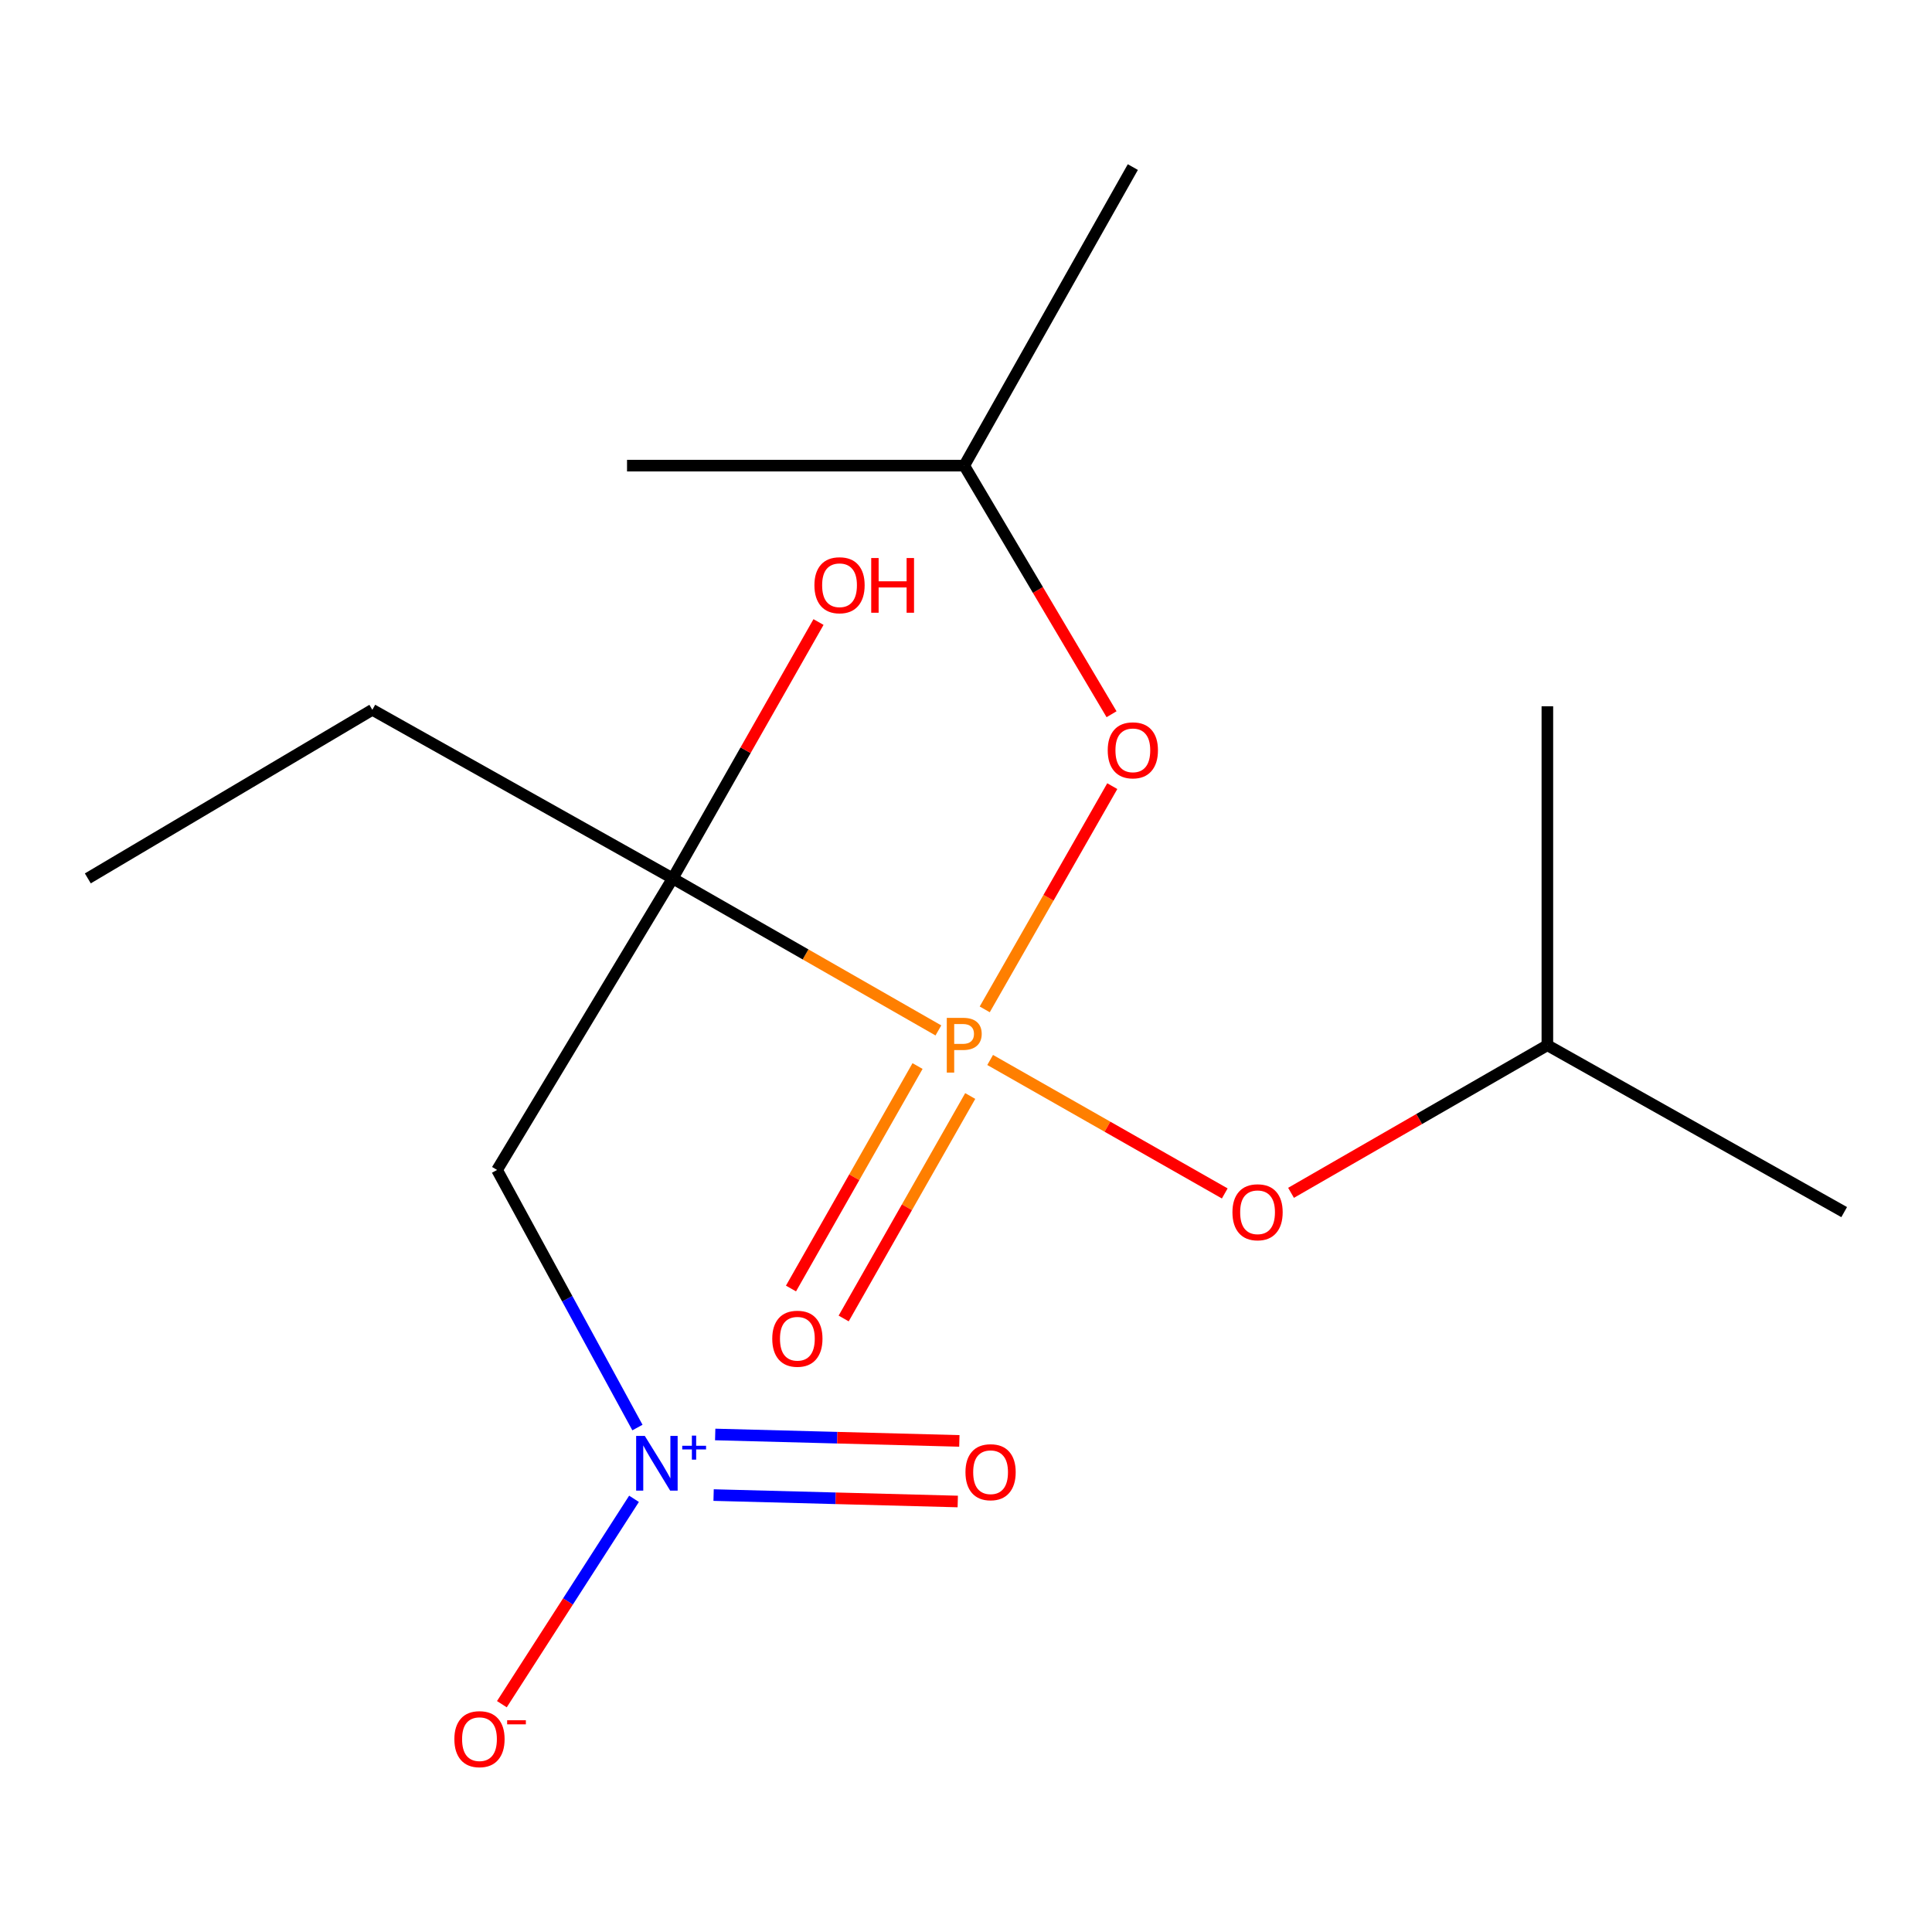 <?xml version='1.0' encoding='iso-8859-1'?>
<svg version='1.1' baseProfile='full'
              xmlns='http://www.w3.org/2000/svg'
                      xmlns:rdkit='http://www.rdkit.org/xml'
                      xmlns:xlink='http://www.w3.org/1999/xlink'
                  xml:space='preserve'
width='1000px' height='1000px' viewBox='0 0 1000 1000'>
<!-- END OF HEADER -->
<rect style='opacity:1.0;fill:#FFFFFF;stroke:none' width='1000' height='1000' x='0' y='0'> </rect>
<path class='bond-0' d='M 485.707,533.349 L 416.945,494.001' style='fill:none;fill-rule:evenodd;stroke:#FF7F00;stroke-width:6px;stroke-linecap:butt;stroke-linejoin:miter;stroke-opacity:1' />
<path class='bond-0' d='M 416.945,494.001 L 348.183,454.653' style='fill:none;fill-rule:evenodd;stroke:#000000;stroke-width:6px;stroke-linecap:butt;stroke-linejoin:miter;stroke-opacity:1' />
<path class='bond-1' d='M 509.697,522.452 L 542.707,464.68' style='fill:none;fill-rule:evenodd;stroke:#FF7F00;stroke-width:6px;stroke-linecap:butt;stroke-linejoin:miter;stroke-opacity:1' />
<path class='bond-1' d='M 542.707,464.68 L 575.716,406.909' style='fill:none;fill-rule:evenodd;stroke:#FF0000;stroke-width:6px;stroke-linecap:butt;stroke-linejoin:miter;stroke-opacity:1' />
<path class='bond-2' d='M 512.5,548.637 L 573.215,583.18' style='fill:none;fill-rule:evenodd;stroke:#FF7F00;stroke-width:6px;stroke-linecap:butt;stroke-linejoin:miter;stroke-opacity:1' />
<path class='bond-2' d='M 573.215,583.18 L 633.93,617.722' style='fill:none;fill-rule:evenodd;stroke:#FF0000;stroke-width:6px;stroke-linecap:butt;stroke-linejoin:miter;stroke-opacity:1' />
<path class='bond-3' d='M 474.92,551.781 L 442.167,609.357' style='fill:none;fill-rule:evenodd;stroke:#FF7F00;stroke-width:6px;stroke-linecap:butt;stroke-linejoin:miter;stroke-opacity:1' />
<path class='bond-3' d='M 442.167,609.357 L 409.413,666.934' style='fill:none;fill-rule:evenodd;stroke:#FF0000;stroke-width:6px;stroke-linecap:butt;stroke-linejoin:miter;stroke-opacity:1' />
<path class='bond-3' d='M 502.188,567.292 L 469.434,624.869' style='fill:none;fill-rule:evenodd;stroke:#FF7F00;stroke-width:6px;stroke-linecap:butt;stroke-linejoin:miter;stroke-opacity:1' />
<path class='bond-3' d='M 469.434,624.869 L 436.681,682.446' style='fill:none;fill-rule:evenodd;stroke:#FF0000;stroke-width:6px;stroke-linecap:butt;stroke-linejoin:miter;stroke-opacity:1' />
<path class='bond-4' d='M 348.183,454.653 L 257.277,605.564' style='fill:none;fill-rule:evenodd;stroke:#000000;stroke-width:6px;stroke-linecap:butt;stroke-linejoin:miter;stroke-opacity:1' />
<path class='bond-5' d='M 348.183,454.653 L 385.921,388.307' style='fill:none;fill-rule:evenodd;stroke:#000000;stroke-width:6px;stroke-linecap:butt;stroke-linejoin:miter;stroke-opacity:1' />
<path class='bond-5' d='M 385.921,388.307 L 423.66,321.962' style='fill:none;fill-rule:evenodd;stroke:#FF0000;stroke-width:6px;stroke-linecap:butt;stroke-linejoin:miter;stroke-opacity:1' />
<path class='bond-6' d='M 348.183,454.653 L 192.723,367.389' style='fill:none;fill-rule:evenodd;stroke:#000000;stroke-width:6px;stroke-linecap:butt;stroke-linejoin:miter;stroke-opacity:1' />
<path class='bond-7' d='M 329.937,738.898 L 293.607,672.231' style='fill:none;fill-rule:evenodd;stroke:#0000FF;stroke-width:6px;stroke-linecap:butt;stroke-linejoin:miter;stroke-opacity:1' />
<path class='bond-7' d='M 293.607,672.231 L 257.277,605.564' style='fill:none;fill-rule:evenodd;stroke:#000000;stroke-width:6px;stroke-linecap:butt;stroke-linejoin:miter;stroke-opacity:1' />
<path class='bond-8' d='M 328.168,775.784 L 293.97,828.934' style='fill:none;fill-rule:evenodd;stroke:#0000FF;stroke-width:6px;stroke-linecap:butt;stroke-linejoin:miter;stroke-opacity:1' />
<path class='bond-8' d='M 293.97,828.934 L 259.771,882.085' style='fill:none;fill-rule:evenodd;stroke:#FF0000;stroke-width:6px;stroke-linecap:butt;stroke-linejoin:miter;stroke-opacity:1' />
<path class='bond-9' d='M 369.36,773.845 L 432.547,775.509' style='fill:none;fill-rule:evenodd;stroke:#0000FF;stroke-width:6px;stroke-linecap:butt;stroke-linejoin:miter;stroke-opacity:1' />
<path class='bond-9' d='M 432.547,775.509 L 495.735,777.173' style='fill:none;fill-rule:evenodd;stroke:#FF0000;stroke-width:6px;stroke-linecap:butt;stroke-linejoin:miter;stroke-opacity:1' />
<path class='bond-9' d='M 370.186,742.485 L 433.373,744.149' style='fill:none;fill-rule:evenodd;stroke:#0000FF;stroke-width:6px;stroke-linecap:butt;stroke-linejoin:miter;stroke-opacity:1' />
<path class='bond-9' d='M 433.373,744.149 L 496.561,745.813' style='fill:none;fill-rule:evenodd;stroke:#FF0000;stroke-width:6px;stroke-linecap:butt;stroke-linejoin:miter;stroke-opacity:1' />
<path class='bond-10' d='M 575.336,369.686 L 537.215,305.352' style='fill:none;fill-rule:evenodd;stroke:#FF0000;stroke-width:6px;stroke-linecap:butt;stroke-linejoin:miter;stroke-opacity:1' />
<path class='bond-10' d='M 537.215,305.352 L 499.094,241.017' style='fill:none;fill-rule:evenodd;stroke:#000000;stroke-width:6px;stroke-linecap:butt;stroke-linejoin:miter;stroke-opacity:1' />
<path class='bond-11' d='M 668.238,617.406 L 734.577,579.208' style='fill:none;fill-rule:evenodd;stroke:#FF0000;stroke-width:6px;stroke-linecap:butt;stroke-linejoin:miter;stroke-opacity:1' />
<path class='bond-11' d='M 734.577,579.208 L 800.916,541.009' style='fill:none;fill-rule:evenodd;stroke:#000000;stroke-width:6px;stroke-linecap:butt;stroke-linejoin:miter;stroke-opacity:1' />
<path class='bond-12' d='M 192.723,367.389 L 45.455,454.653' style='fill:none;fill-rule:evenodd;stroke:#000000;stroke-width:6px;stroke-linecap:butt;stroke-linejoin:miter;stroke-opacity:1' />
<path class='bond-13' d='M 800.916,541.009 L 800.916,365.559' style='fill:none;fill-rule:evenodd;stroke:#000000;stroke-width:6px;stroke-linecap:butt;stroke-linejoin:miter;stroke-opacity:1' />
<path class='bond-14' d='M 800.916,541.009 L 954.545,627.384' style='fill:none;fill-rule:evenodd;stroke:#000000;stroke-width:6px;stroke-linecap:butt;stroke-linejoin:miter;stroke-opacity:1' />
<path class='bond-15' d='M 499.094,241.017 L 324.55,241.017' style='fill:none;fill-rule:evenodd;stroke:#000000;stroke-width:6px;stroke-linecap:butt;stroke-linejoin:miter;stroke-opacity:1' />
<path class='bond-16' d='M 499.094,241.017 L 586.357,86.481' style='fill:none;fill-rule:evenodd;stroke:#000000;stroke-width:6px;stroke-linecap:butt;stroke-linejoin:miter;stroke-opacity:1' />
<path  class='atom-0' d='M 498.414 526.849
Q 503.254 526.849, 505.694 529.049
Q 508.134 531.209, 508.134 535.169
Q 508.134 539.089, 505.614 541.329
Q 503.134 543.529, 498.414 543.529
L 493.894 543.529
L 493.894 555.169
L 490.054 555.169
L 490.054 526.849
L 498.414 526.849
M 498.414 540.329
Q 501.174 540.329, 502.654 539.009
Q 504.134 537.689, 504.134 535.169
Q 504.134 532.649, 502.654 531.369
Q 501.214 530.049, 498.414 530.049
L 493.894 530.049
L 493.894 540.329
L 498.414 540.329
' fill='#FF7F00'/>
<path  class='atom-2' d='M 333.749 743.221
L 343.029 758.221
Q 343.949 759.701, 345.429 762.381
Q 346.909 765.061, 346.989 765.221
L 346.989 743.221
L 350.749 743.221
L 350.749 771.541
L 346.869 771.541
L 336.909 755.141
Q 335.749 753.221, 334.509 751.021
Q 333.309 748.821, 332.949 748.141
L 332.949 771.541
L 329.269 771.541
L 329.269 743.221
L 333.749 743.221
' fill='#0000FF'/>
<path  class='atom-2' d='M 353.125 748.326
L 358.115 748.326
L 358.115 743.072
L 360.332 743.072
L 360.332 748.326
L 365.454 748.326
L 365.454 750.226
L 360.332 750.226
L 360.332 755.506
L 358.115 755.506
L 358.115 750.226
L 353.125 750.226
L 353.125 748.326
' fill='#0000FF'/>
<path  class='atom-4' d='M 573.357 388.366
Q 573.357 381.566, 576.717 377.766
Q 580.077 373.966, 586.357 373.966
Q 592.637 373.966, 595.997 377.766
Q 599.357 381.566, 599.357 388.366
Q 599.357 395.246, 595.957 399.166
Q 592.557 403.046, 586.357 403.046
Q 580.117 403.046, 576.717 399.166
Q 573.357 395.286, 573.357 388.366
M 586.357 399.846
Q 590.677 399.846, 592.997 396.966
Q 595.357 394.046, 595.357 388.366
Q 595.357 382.806, 592.997 380.006
Q 590.677 377.166, 586.357 377.166
Q 582.037 377.166, 579.677 379.966
Q 577.357 382.766, 577.357 388.366
Q 577.357 394.086, 579.677 396.966
Q 582.037 399.846, 586.357 399.846
' fill='#FF0000'/>
<path  class='atom-5' d='M 637.911 627.464
Q 637.911 620.664, 641.271 616.864
Q 644.631 613.064, 650.911 613.064
Q 657.191 613.064, 660.551 616.864
Q 663.911 620.664, 663.911 627.464
Q 663.911 634.344, 660.511 638.264
Q 657.111 642.144, 650.911 642.144
Q 644.671 642.144, 641.271 638.264
Q 637.911 634.384, 637.911 627.464
M 650.911 638.944
Q 655.231 638.944, 657.551 636.064
Q 659.911 633.144, 659.911 627.464
Q 659.911 621.904, 657.551 619.104
Q 655.231 616.264, 650.911 616.264
Q 646.591 616.264, 644.231 619.064
Q 641.911 621.864, 641.911 627.464
Q 641.911 633.184, 644.231 636.064
Q 646.591 638.944, 650.911 638.944
' fill='#FF0000'/>
<path  class='atom-6' d='M 399.719 692.924
Q 399.719 686.124, 403.079 682.324
Q 406.439 678.524, 412.719 678.524
Q 418.999 678.524, 422.359 682.324
Q 425.719 686.124, 425.719 692.924
Q 425.719 699.804, 422.319 703.724
Q 418.919 707.604, 412.719 707.604
Q 406.479 707.604, 403.079 703.724
Q 399.719 699.844, 399.719 692.924
M 412.719 704.404
Q 417.039 704.404, 419.359 701.524
Q 421.719 698.604, 421.719 692.924
Q 421.719 687.364, 419.359 684.564
Q 417.039 681.724, 412.719 681.724
Q 408.399 681.724, 406.039 684.524
Q 403.719 687.324, 403.719 692.924
Q 403.719 698.644, 406.039 701.524
Q 408.399 704.404, 412.719 704.404
' fill='#FF0000'/>
<path  class='atom-7' d='M 235.18 900.18
Q 235.18 893.38, 238.54 889.58
Q 241.9 885.78, 248.18 885.78
Q 254.46 885.78, 257.82 889.58
Q 261.18 893.38, 261.18 900.18
Q 261.18 907.06, 257.78 910.98
Q 254.38 914.86, 248.18 914.86
Q 241.94 914.86, 238.54 910.98
Q 235.18 907.1, 235.18 900.18
M 248.18 911.66
Q 252.5 911.66, 254.82 908.78
Q 257.18 905.86, 257.18 900.18
Q 257.18 894.62, 254.82 891.82
Q 252.5 888.98, 248.18 888.98
Q 243.86 888.98, 241.5 891.78
Q 239.18 894.58, 239.18 900.18
Q 239.18 905.9, 241.5 908.78
Q 243.86 911.66, 248.18 911.66
' fill='#FF0000'/>
<path  class='atom-7' d='M 262.5 890.403
L 272.188 890.403
L 272.188 892.515
L 262.5 892.515
L 262.5 890.403
' fill='#FF0000'/>
<path  class='atom-8' d='M 499.723 762.01
Q 499.723 755.21, 503.083 751.41
Q 506.443 747.61, 512.723 747.61
Q 519.003 747.61, 522.363 751.41
Q 525.723 755.21, 525.723 762.01
Q 525.723 768.89, 522.323 772.81
Q 518.923 776.69, 512.723 776.69
Q 506.483 776.69, 503.083 772.81
Q 499.723 768.93, 499.723 762.01
M 512.723 773.49
Q 517.043 773.49, 519.363 770.61
Q 521.723 767.69, 521.723 762.01
Q 521.723 756.45, 519.363 753.65
Q 517.043 750.81, 512.723 750.81
Q 508.403 750.81, 506.043 753.61
Q 503.723 756.41, 503.723 762.01
Q 503.723 767.73, 506.043 770.61
Q 508.403 773.49, 512.723 773.49
' fill='#FF0000'/>
<path  class='atom-9' d='M 421.54 302.915
Q 421.54 296.115, 424.9 292.315
Q 428.26 288.515, 434.54 288.515
Q 440.82 288.515, 444.18 292.315
Q 447.54 296.115, 447.54 302.915
Q 447.54 309.795, 444.14 313.715
Q 440.74 317.595, 434.54 317.595
Q 428.3 317.595, 424.9 313.715
Q 421.54 309.835, 421.54 302.915
M 434.54 314.395
Q 438.86 314.395, 441.18 311.515
Q 443.54 308.595, 443.54 302.915
Q 443.54 297.355, 441.18 294.555
Q 438.86 291.715, 434.54 291.715
Q 430.22 291.715, 427.86 294.515
Q 425.54 297.315, 425.54 302.915
Q 425.54 308.635, 427.86 311.515
Q 430.22 314.395, 434.54 314.395
' fill='#FF0000'/>
<path  class='atom-9' d='M 450.94 288.835
L 454.78 288.835
L 454.78 300.875
L 469.26 300.875
L 469.26 288.835
L 473.1 288.835
L 473.1 317.155
L 469.26 317.155
L 469.26 304.075
L 454.78 304.075
L 454.78 317.155
L 450.94 317.155
L 450.94 288.835
' fill='#FF0000'/>
</svg>
